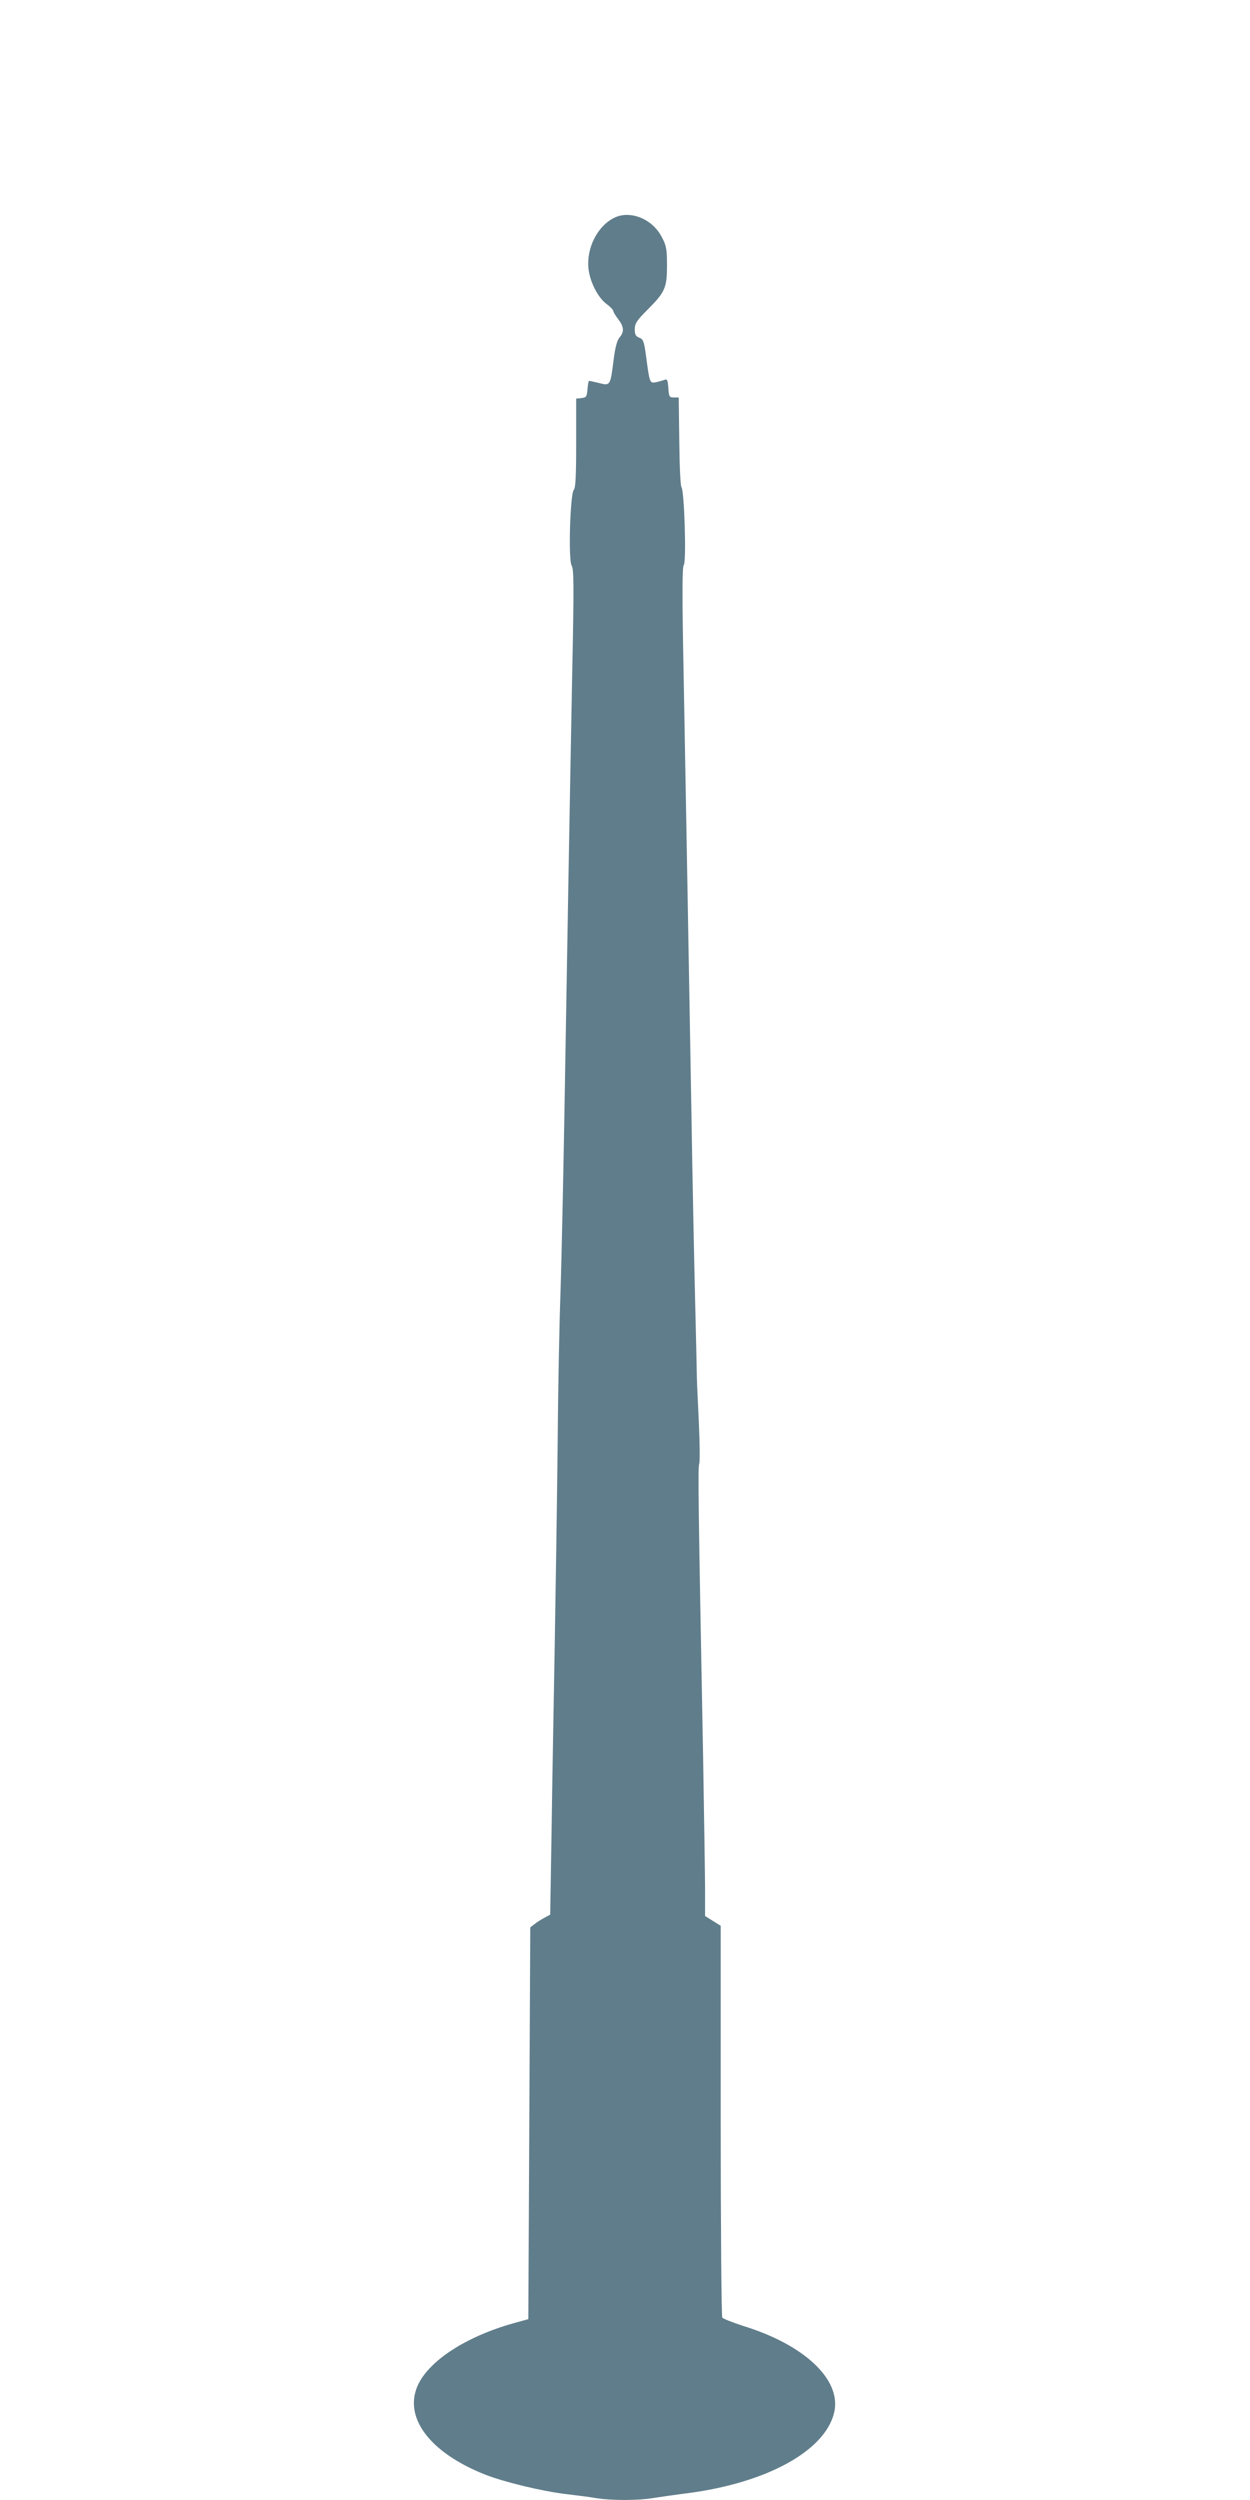 <?xml version="1.0" standalone="no"?>
<!DOCTYPE svg PUBLIC "-//W3C//DTD SVG 20010904//EN"
 "http://www.w3.org/TR/2001/REC-SVG-20010904/DTD/svg10.dtd">
<svg version="1.0" xmlns="http://www.w3.org/2000/svg"
 width="640pt" height="1280pt" viewBox="0 0 640 1280"
 preserveAspectRatio="xMidYMid meet">
<g transform="translate(0,1280) scale(0.1,-0.1)"
fill="#607d8b" stroke="none">
<path d="M3143 11684 c-85 -43 -141 -155 -130 -259 7 -67 47 -147 92 -181 19
-14 35 -31 35 -36 0 -5 11 -24 25 -42 30 -39 32 -65 7 -94 -13 -15 -23 -53
-31 -120 -16 -127 -17 -128 -74 -113 -25 6 -48 11 -51 11 -3 0 -6 -19 -8 -42
-3 -39 -6 -43 -30 -46 l-28 -3 0 -228 c0 -164 -3 -230 -12 -239 -19 -19 -29
-361 -11 -388 11 -18 12 -103 3 -535 -13 -681 -27 -1481 -40 -2259 -6 -349
-15 -763 -20 -920 -6 -157 -13 -514 -15 -795 -3 -280 -10 -744 -15 -1030 -5
-286 -13 -711 -16 -944 l-7 -424 -30 -16 c-16 -9 -39 -23 -51 -33 l-21 -16 -5
-1003 -5 -1003 -76 -21 c-242 -68 -432 -191 -490 -318 -74 -165 62 -345 345
-457 100 -39 291 -85 416 -100 52 -6 122 -15 156 -21 79 -12 210 -12 288 1 33
5 114 17 178 25 405 53 703 217 749 413 39 166 -150 346 -465 443 -55 18 -104
37 -108 43 -4 6 -8 460 -8 1008 l0 998 -40 25 -40 25 0 128 c0 71 -5 378 -10
683 -25 1323 -27 1485 -20 1504 4 11 3 108 -2 215 -5 107 -10 209 -10 225 0
17 -4 197 -9 400 -5 204 -14 638 -19 965 -12 712 -27 1521 -40 2249 -8 402 -7
537 1 548 14 16 3 381 -12 399 -5 6 -10 111 -11 235 l-3 224 -25 0 c-23 0 -25
4 -28 48 -3 41 -6 48 -20 42 -9 -3 -29 -9 -43 -12 -32 -6 -33 -4 -50 125 -11
84 -15 95 -36 103 -18 7 -23 16 -23 43 0 29 10 45 64 99 91 91 101 113 101
227 0 83 -3 102 -26 145 -48 95 -164 141 -246 99z"/>
</g>
</svg>

